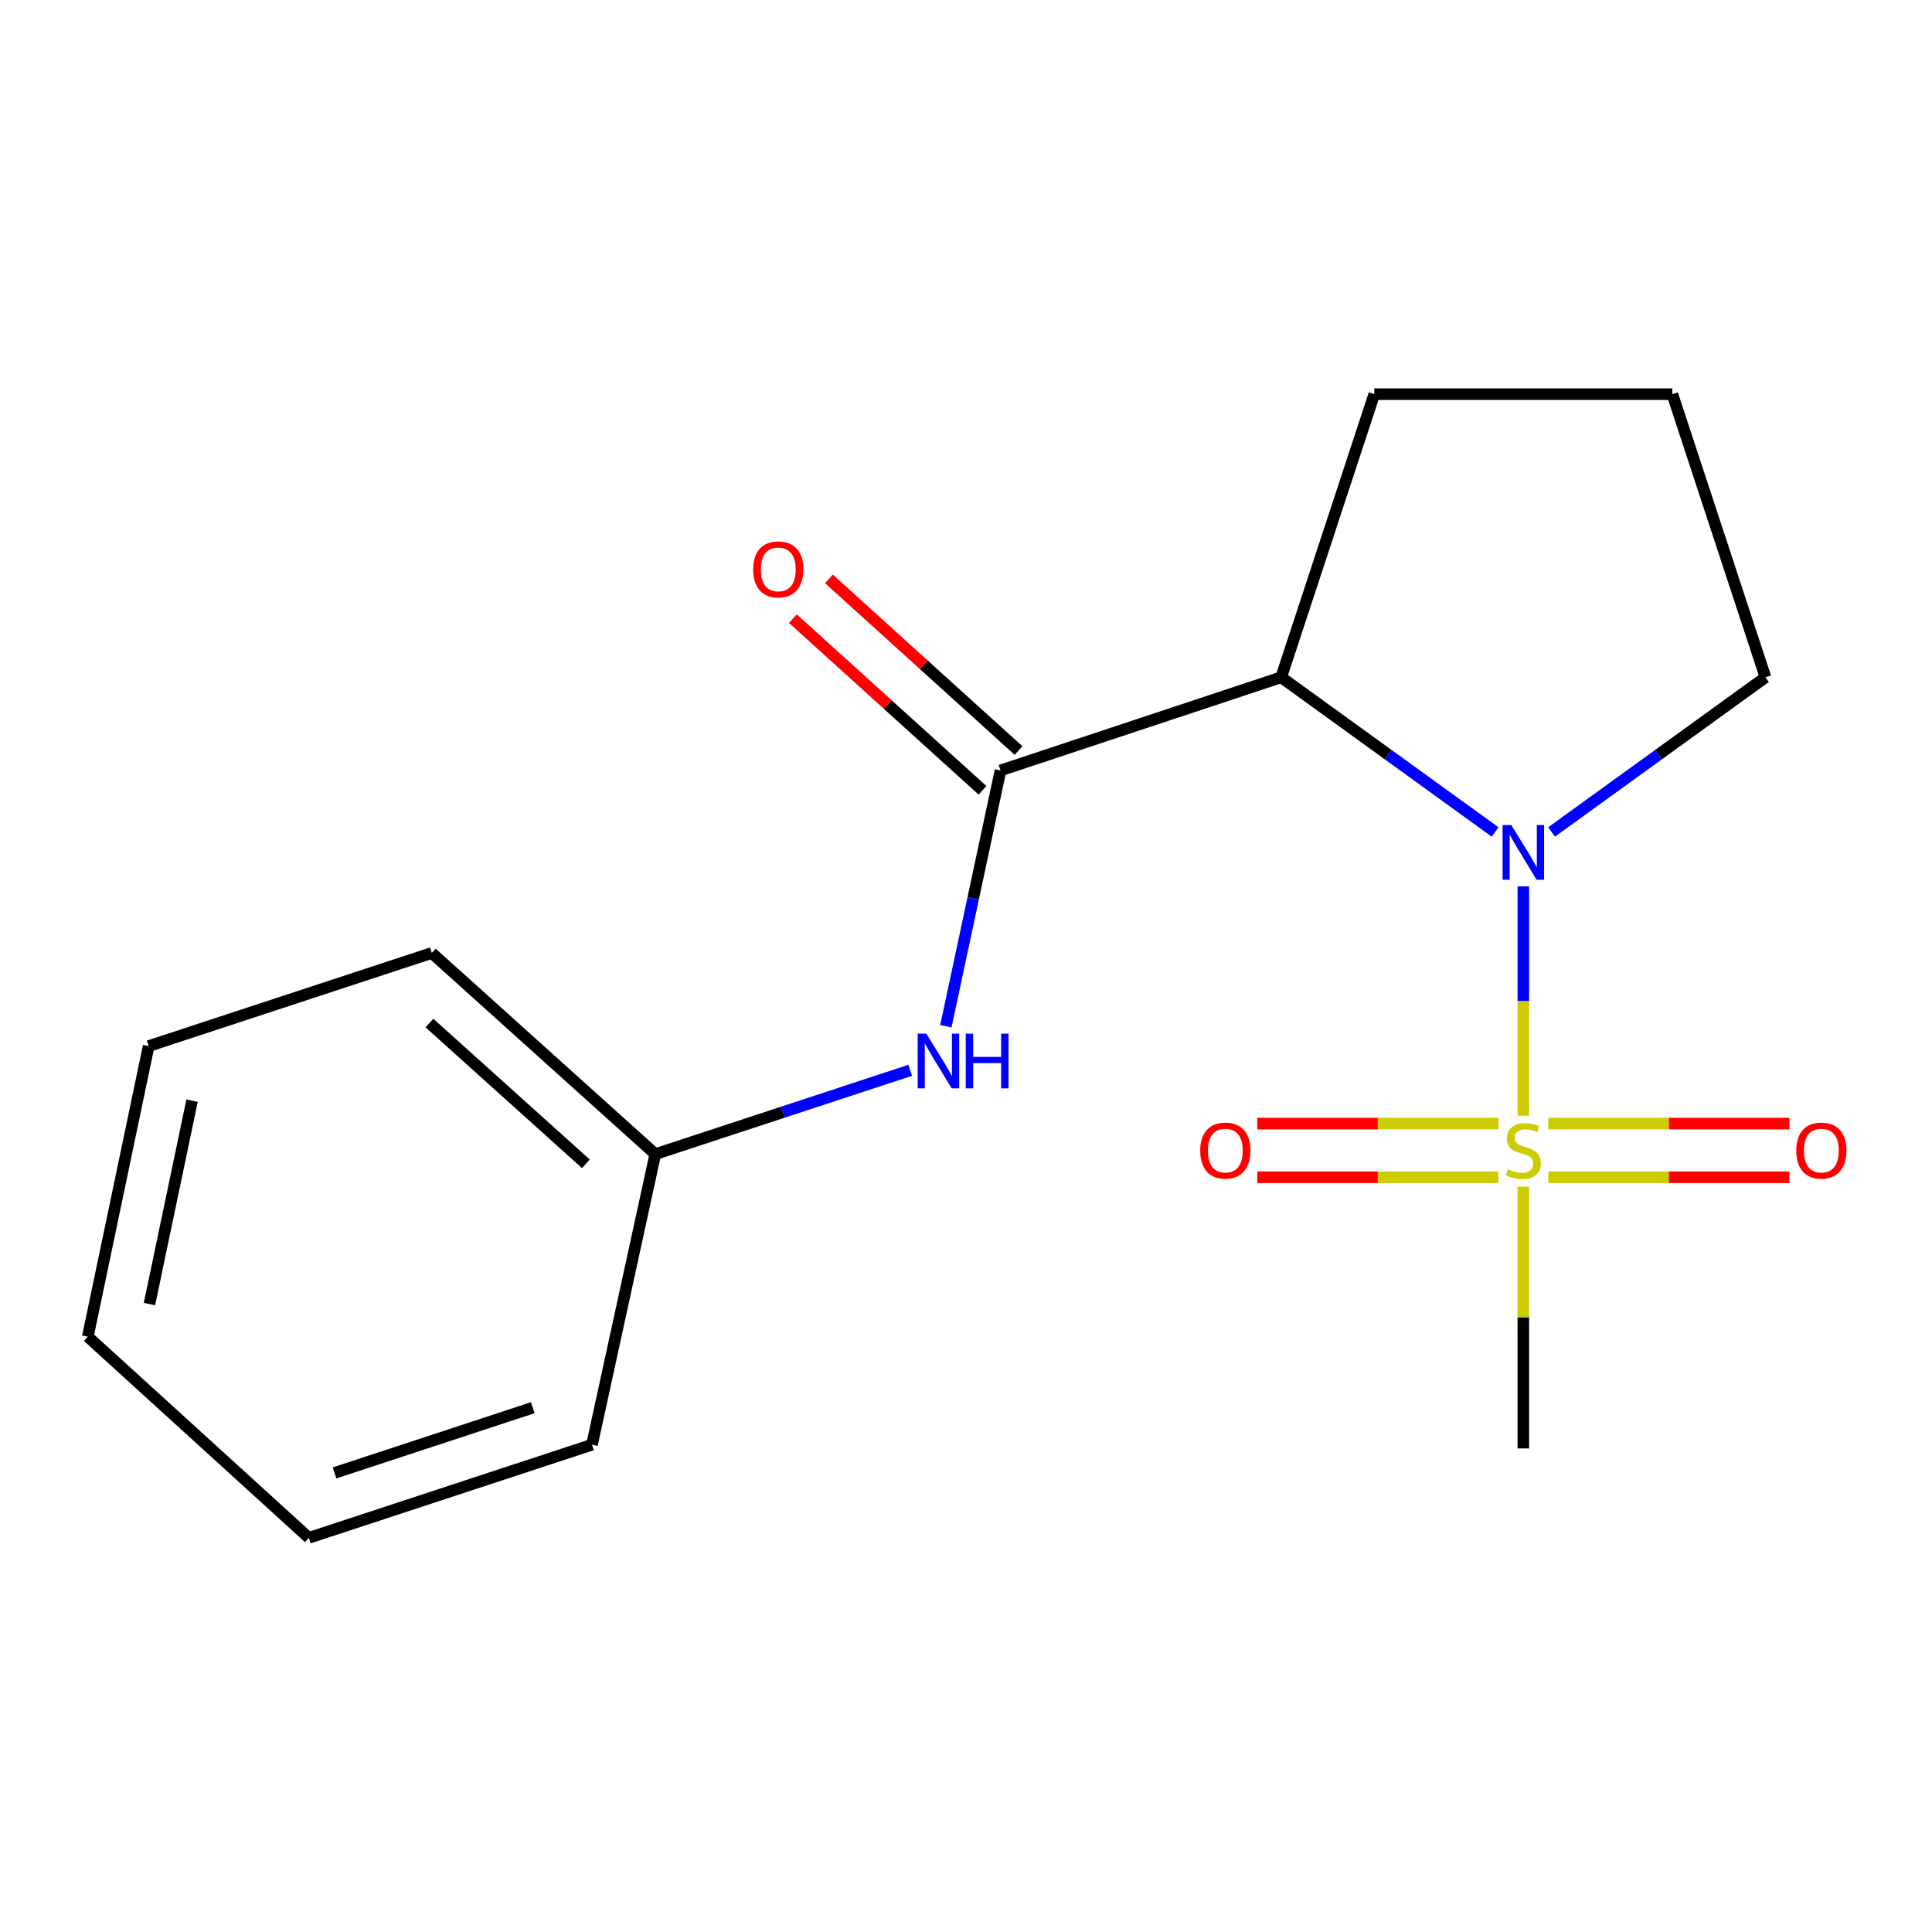 <?xml version='1.0' encoding='iso-8859-1'?>
<svg version='1.1' baseProfile='full'
              xmlns='http://www.w3.org/2000/svg'
                      xmlns:rdkit='http://www.rdkit.org/xml'
                      xmlns:xlink='http://www.w3.org/1999/xlink'
                  xml:space='preserve'
width='1000px' height='1000px' viewBox='0 0 1000 1000'>
<!-- END OF HEADER -->
<rect style='opacity:1.0;fill:#FFFFFF;stroke:none' width='1000' height='1000' x='0' y='0'> </rect>
<path class='bond-0' d='M 788.477,577.482 L 788.477,518.12' style='fill:none;fill-rule:evenodd;stroke:#CCCC00;stroke-width:6px;stroke-linecap:butt;stroke-linejoin:miter;stroke-opacity:1' />
<path class='bond-0' d='M 788.477,518.12 L 788.477,458.758' style='fill:none;fill-rule:evenodd;stroke:#0000FF;stroke-width:6px;stroke-linecap:butt;stroke-linejoin:miter;stroke-opacity:1' />
<path class='bond-4' d='M 775.541,581.57 L 713.149,581.57' style='fill:none;fill-rule:evenodd;stroke:#CCCC00;stroke-width:6px;stroke-linecap:butt;stroke-linejoin:miter;stroke-opacity:1' />
<path class='bond-4' d='M 713.149,581.57 L 650.757,581.57' style='fill:none;fill-rule:evenodd;stroke:#FF0000;stroke-width:6px;stroke-linecap:butt;stroke-linejoin:miter;stroke-opacity:1' />
<path class='bond-4' d='M 775.541,609.347 L 713.149,609.347' style='fill:none;fill-rule:evenodd;stroke:#CCCC00;stroke-width:6px;stroke-linecap:butt;stroke-linejoin:miter;stroke-opacity:1' />
<path class='bond-4' d='M 713.149,609.347 L 650.757,609.347' style='fill:none;fill-rule:evenodd;stroke:#FF0000;stroke-width:6px;stroke-linecap:butt;stroke-linejoin:miter;stroke-opacity:1' />
<path class='bond-5' d='M 801.413,609.347 L 863.805,609.347' style='fill:none;fill-rule:evenodd;stroke:#CCCC00;stroke-width:6px;stroke-linecap:butt;stroke-linejoin:miter;stroke-opacity:1' />
<path class='bond-5' d='M 863.805,609.347 L 926.196,609.347' style='fill:none;fill-rule:evenodd;stroke:#FF0000;stroke-width:6px;stroke-linecap:butt;stroke-linejoin:miter;stroke-opacity:1' />
<path class='bond-5' d='M 801.413,581.57 L 863.805,581.57' style='fill:none;fill-rule:evenodd;stroke:#CCCC00;stroke-width:6px;stroke-linecap:butt;stroke-linejoin:miter;stroke-opacity:1' />
<path class='bond-5' d='M 863.805,581.57 L 926.196,581.57' style='fill:none;fill-rule:evenodd;stroke:#FF0000;stroke-width:6px;stroke-linecap:butt;stroke-linejoin:miter;stroke-opacity:1' />
<path class='bond-7' d='M 788.477,614.195 L 788.477,681.953' style='fill:none;fill-rule:evenodd;stroke:#CCCC00;stroke-width:6px;stroke-linecap:butt;stroke-linejoin:miter;stroke-opacity:1' />
<path class='bond-7' d='M 788.477,681.953 L 788.477,749.711' style='fill:none;fill-rule:evenodd;stroke:#000000;stroke-width:6px;stroke-linecap:butt;stroke-linejoin:miter;stroke-opacity:1' />
<path class='bond-1' d='M 773.87,430.629 L 718.507,390.596' style='fill:none;fill-rule:evenodd;stroke:#0000FF;stroke-width:6px;stroke-linecap:butt;stroke-linejoin:miter;stroke-opacity:1' />
<path class='bond-1' d='M 718.507,390.596 L 663.143,350.562' style='fill:none;fill-rule:evenodd;stroke:#000000;stroke-width:6px;stroke-linecap:butt;stroke-linejoin:miter;stroke-opacity:1' />
<path class='bond-8' d='M 803.084,430.629 L 858.447,390.596' style='fill:none;fill-rule:evenodd;stroke:#0000FF;stroke-width:6px;stroke-linecap:butt;stroke-linejoin:miter;stroke-opacity:1' />
<path class='bond-8' d='M 858.447,390.596 L 913.811,350.562' style='fill:none;fill-rule:evenodd;stroke:#000000;stroke-width:6px;stroke-linecap:butt;stroke-linejoin:miter;stroke-opacity:1' />
<path class='bond-2' d='M 663.143,350.562 L 517.872,398.77' style='fill:none;fill-rule:evenodd;stroke:#000000;stroke-width:6px;stroke-linecap:butt;stroke-linejoin:miter;stroke-opacity:1' />
<path class='bond-10' d='M 663.143,350.562 L 711.335,204.01' style='fill:none;fill-rule:evenodd;stroke:#000000;stroke-width:6px;stroke-linecap:butt;stroke-linejoin:miter;stroke-opacity:1' />
<path class='bond-3' d='M 517.872,398.77 L 503.724,464.972' style='fill:none;fill-rule:evenodd;stroke:#000000;stroke-width:6px;stroke-linecap:butt;stroke-linejoin:miter;stroke-opacity:1' />
<path class='bond-3' d='M 503.724,464.972 L 489.576,531.175' style='fill:none;fill-rule:evenodd;stroke:#0000FF;stroke-width:6px;stroke-linecap:butt;stroke-linejoin:miter;stroke-opacity:1' />
<path class='bond-6' d='M 527.192,388.473 L 478.111,344.047' style='fill:none;fill-rule:evenodd;stroke:#000000;stroke-width:6px;stroke-linecap:butt;stroke-linejoin:miter;stroke-opacity:1' />
<path class='bond-6' d='M 478.111,344.047 L 429.03,299.621' style='fill:none;fill-rule:evenodd;stroke:#FF0000;stroke-width:6px;stroke-linecap:butt;stroke-linejoin:miter;stroke-opacity:1' />
<path class='bond-6' d='M 508.552,409.067 L 459.471,364.64' style='fill:none;fill-rule:evenodd;stroke:#000000;stroke-width:6px;stroke-linecap:butt;stroke-linejoin:miter;stroke-opacity:1' />
<path class='bond-6' d='M 459.471,364.64 L 410.39,320.214' style='fill:none;fill-rule:evenodd;stroke:#FF0000;stroke-width:6px;stroke-linecap:butt;stroke-linejoin:miter;stroke-opacity:1' />
<path class='bond-9' d='M 471.132,553.98 L 405.162,575.676' style='fill:none;fill-rule:evenodd;stroke:#0000FF;stroke-width:6px;stroke-linecap:butt;stroke-linejoin:miter;stroke-opacity:1' />
<path class='bond-9' d='M 405.162,575.676 L 339.191,597.372' style='fill:none;fill-rule:evenodd;stroke:#000000;stroke-width:6px;stroke-linecap:butt;stroke-linejoin:miter;stroke-opacity:1' />
<path class='bond-11' d='M 913.811,350.562 L 865.603,204.01' style='fill:none;fill-rule:evenodd;stroke:#000000;stroke-width:6px;stroke-linecap:butt;stroke-linejoin:miter;stroke-opacity:1' />
<path class='bond-12' d='M 339.191,597.372 L 223.502,493.256' style='fill:none;fill-rule:evenodd;stroke:#000000;stroke-width:6px;stroke-linecap:butt;stroke-linejoin:miter;stroke-opacity:1' />
<path class='bond-12' d='M 303.257,602.401 L 222.274,529.52' style='fill:none;fill-rule:evenodd;stroke:#000000;stroke-width:6px;stroke-linecap:butt;stroke-linejoin:miter;stroke-opacity:1' />
<path class='bond-13' d='M 339.191,597.372 L 306.415,747.782' style='fill:none;fill-rule:evenodd;stroke:#000000;stroke-width:6px;stroke-linecap:butt;stroke-linejoin:miter;stroke-opacity:1' />
<path class='bond-17' d='M 711.335,204.01 L 865.603,204.01' style='fill:none;fill-rule:evenodd;stroke:#000000;stroke-width:6px;stroke-linecap:butt;stroke-linejoin:miter;stroke-opacity:1' />
<path class='bond-14' d='M 223.502,493.256 L 76.95,541.449' style='fill:none;fill-rule:evenodd;stroke:#000000;stroke-width:6px;stroke-linecap:butt;stroke-linejoin:miter;stroke-opacity:1' />
<path class='bond-15' d='M 306.415,747.782 L 159.863,795.99' style='fill:none;fill-rule:evenodd;stroke:#000000;stroke-width:6px;stroke-linecap:butt;stroke-linejoin:miter;stroke-opacity:1' />
<path class='bond-15' d='M 275.753,728.628 L 173.166,762.373' style='fill:none;fill-rule:evenodd;stroke:#000000;stroke-width:6px;stroke-linecap:butt;stroke-linejoin:miter;stroke-opacity:1' />
<path class='bond-18' d='M 76.95,541.449 L 45.455,691.859' style='fill:none;fill-rule:evenodd;stroke:#000000;stroke-width:6px;stroke-linecap:butt;stroke-linejoin:miter;stroke-opacity:1' />
<path class='bond-18' d='M 99.413,569.703 L 77.366,674.99' style='fill:none;fill-rule:evenodd;stroke:#000000;stroke-width:6px;stroke-linecap:butt;stroke-linejoin:miter;stroke-opacity:1' />
<path class='bond-16' d='M 159.863,795.99 L 45.455,691.859' style='fill:none;fill-rule:evenodd;stroke:#000000;stroke-width:6px;stroke-linecap:butt;stroke-linejoin:miter;stroke-opacity:1' />
<path  class='atom-0' d='M 780.477 605.179
Q 780.797 605.299, 782.117 605.859
Q 783.437 606.419, 784.877 606.779
Q 786.357 607.099, 787.797 607.099
Q 790.477 607.099, 792.037 605.819
Q 793.597 604.499, 793.597 602.219
Q 793.597 600.659, 792.797 599.699
Q 792.037 598.739, 790.837 598.219
Q 789.637 597.699, 787.637 597.099
Q 785.117 596.339, 783.597 595.619
Q 782.117 594.899, 781.037 593.379
Q 779.997 591.859, 779.997 589.299
Q 779.997 585.739, 782.397 583.539
Q 784.837 581.339, 789.637 581.339
Q 792.917 581.339, 796.637 582.899
L 795.717 585.979
Q 792.317 584.579, 789.757 584.579
Q 786.997 584.579, 785.477 585.739
Q 783.957 586.859, 783.997 588.819
Q 783.997 590.339, 784.757 591.259
Q 785.557 592.179, 786.677 592.699
Q 787.837 593.219, 789.757 593.819
Q 792.317 594.619, 793.837 595.419
Q 795.357 596.219, 796.437 597.859
Q 797.557 599.459, 797.557 602.219
Q 797.557 606.139, 794.917 608.259
Q 792.317 610.339, 787.957 610.339
Q 785.437 610.339, 783.517 609.779
Q 781.637 609.259, 779.397 608.339
L 780.477 605.179
' fill='#CCCC00'/>
<path  class='atom-1' d='M 782.217 427.031
L 791.497 442.031
Q 792.417 443.511, 793.897 446.191
Q 795.377 448.871, 795.457 449.031
L 795.457 427.031
L 799.217 427.031
L 799.217 455.351
L 795.337 455.351
L 785.377 438.951
Q 784.217 437.031, 782.977 434.831
Q 781.777 432.631, 781.417 431.951
L 781.417 455.351
L 777.737 455.351
L 777.737 427.031
L 782.217 427.031
' fill='#0000FF'/>
<path  class='atom-4' d='M 479.468 535.02
L 488.748 550.02
Q 489.668 551.5, 491.148 554.18
Q 492.628 556.86, 492.708 557.02
L 492.708 535.02
L 496.468 535.02
L 496.468 563.34
L 492.588 563.34
L 482.628 546.94
Q 481.468 545.02, 480.228 542.82
Q 479.028 540.62, 478.668 539.94
L 478.668 563.34
L 474.988 563.34
L 474.988 535.02
L 479.468 535.02
' fill='#0000FF'/>
<path  class='atom-4' d='M 499.868 535.02
L 503.708 535.02
L 503.708 547.06
L 518.188 547.06
L 518.188 535.02
L 522.028 535.02
L 522.028 563.34
L 518.188 563.34
L 518.188 550.26
L 503.708 550.26
L 503.708 563.34
L 499.868 563.34
L 499.868 535.02
' fill='#0000FF'/>
<path  class='atom-5' d='M 621.225 595.539
Q 621.225 588.739, 624.585 584.939
Q 627.945 581.139, 634.225 581.139
Q 640.505 581.139, 643.865 584.939
Q 647.225 588.739, 647.225 595.539
Q 647.225 602.419, 643.825 606.339
Q 640.425 610.219, 634.225 610.219
Q 627.985 610.219, 624.585 606.339
Q 621.225 602.459, 621.225 595.539
M 634.225 607.019
Q 638.545 607.019, 640.865 604.139
Q 643.225 601.219, 643.225 595.539
Q 643.225 589.979, 640.865 587.179
Q 638.545 584.339, 634.225 584.339
Q 629.905 584.339, 627.545 587.139
Q 625.225 589.939, 625.225 595.539
Q 625.225 601.259, 627.545 604.139
Q 629.905 607.019, 634.225 607.019
' fill='#FF0000'/>
<path  class='atom-6' d='M 929.729 595.539
Q 929.729 588.739, 933.089 584.939
Q 936.449 581.139, 942.729 581.139
Q 949.009 581.139, 952.369 584.939
Q 955.729 588.739, 955.729 595.539
Q 955.729 602.419, 952.329 606.339
Q 948.929 610.219, 942.729 610.219
Q 936.489 610.219, 933.089 606.339
Q 929.729 602.459, 929.729 595.539
M 942.729 607.019
Q 947.049 607.019, 949.369 604.139
Q 951.729 601.219, 951.729 595.539
Q 951.729 589.979, 949.369 587.179
Q 947.049 584.339, 942.729 584.339
Q 938.409 584.339, 936.049 587.139
Q 933.729 589.939, 933.729 595.539
Q 933.729 601.259, 936.049 604.139
Q 938.409 607.019, 942.729 607.019
' fill='#FF0000'/>
<path  class='atom-7' d='M 389.831 294.719
Q 389.831 287.919, 393.191 284.119
Q 396.551 280.319, 402.831 280.319
Q 409.111 280.319, 412.471 284.119
Q 415.831 287.919, 415.831 294.719
Q 415.831 301.599, 412.431 305.519
Q 409.031 309.399, 402.831 309.399
Q 396.591 309.399, 393.191 305.519
Q 389.831 301.639, 389.831 294.719
M 402.831 306.199
Q 407.151 306.199, 409.471 303.319
Q 411.831 300.399, 411.831 294.719
Q 411.831 289.159, 409.471 286.359
Q 407.151 283.519, 402.831 283.519
Q 398.511 283.519, 396.151 286.319
Q 393.831 289.119, 393.831 294.719
Q 393.831 300.439, 396.151 303.319
Q 398.511 306.199, 402.831 306.199
' fill='#FF0000'/>
</svg>
